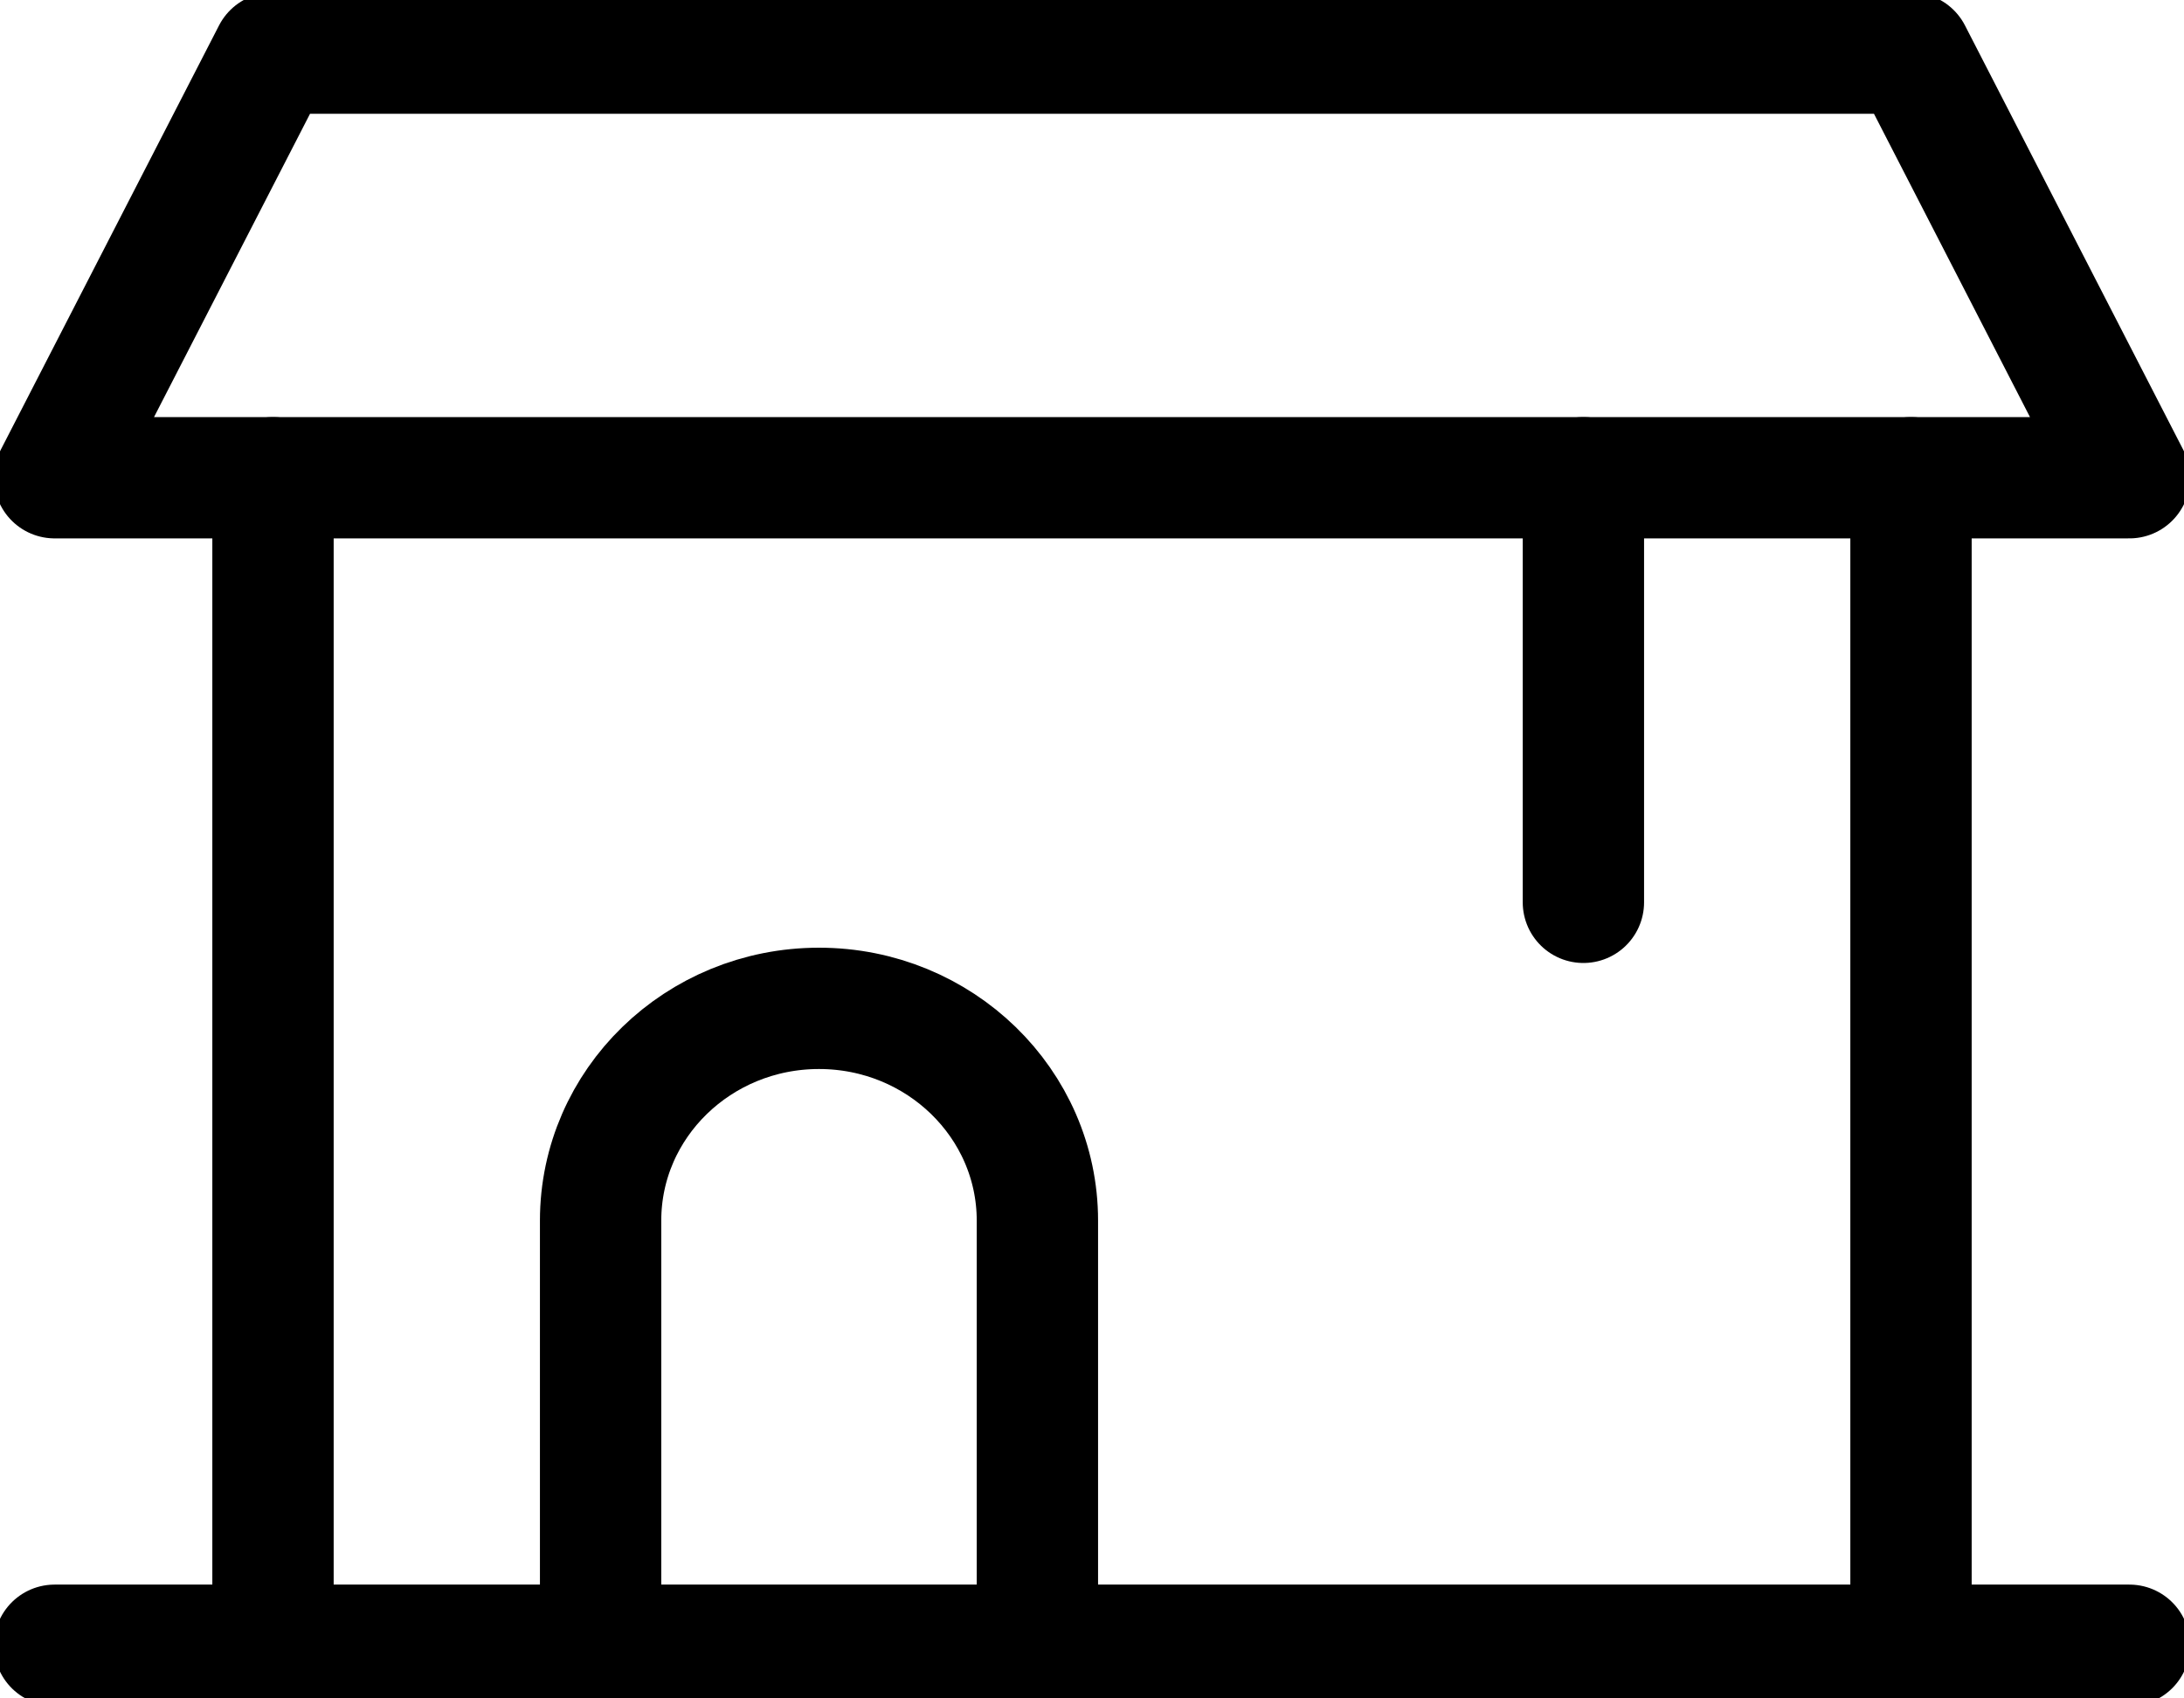 <svg width="18" height="14" viewBox="0 0 18 14" fill="none" xmlns="http://www.w3.org/2000/svg">
<path d="M0.45 3.938H17.55L15.75 0.438H2.25L0.45 3.938Z" stroke="black" stroke-linecap="round" stroke-linejoin="round"/>
<path d="M0.45 13.562H17.55" stroke="black" stroke-linecap="round" stroke-linejoin="round"/>
<path d="M2.25 13.562V3.938" stroke="black" stroke-linecap="round" stroke-linejoin="round"/>
<path d="M15.75 13.562V3.938" stroke="black" stroke-linecap="round" stroke-linejoin="round"/>
<path d="M4.95 13.562V10.062C4.95 9.096 5.755 8.312 6.75 8.312C7.744 8.312 8.55 9.096 8.55 10.062V13.562" stroke="black" stroke-linecap="round" stroke-linejoin="round"/>
<path d="M13.05 7.438V3.938" stroke="black" stroke-linecap="round" stroke-linejoin="round"/>
</svg>
